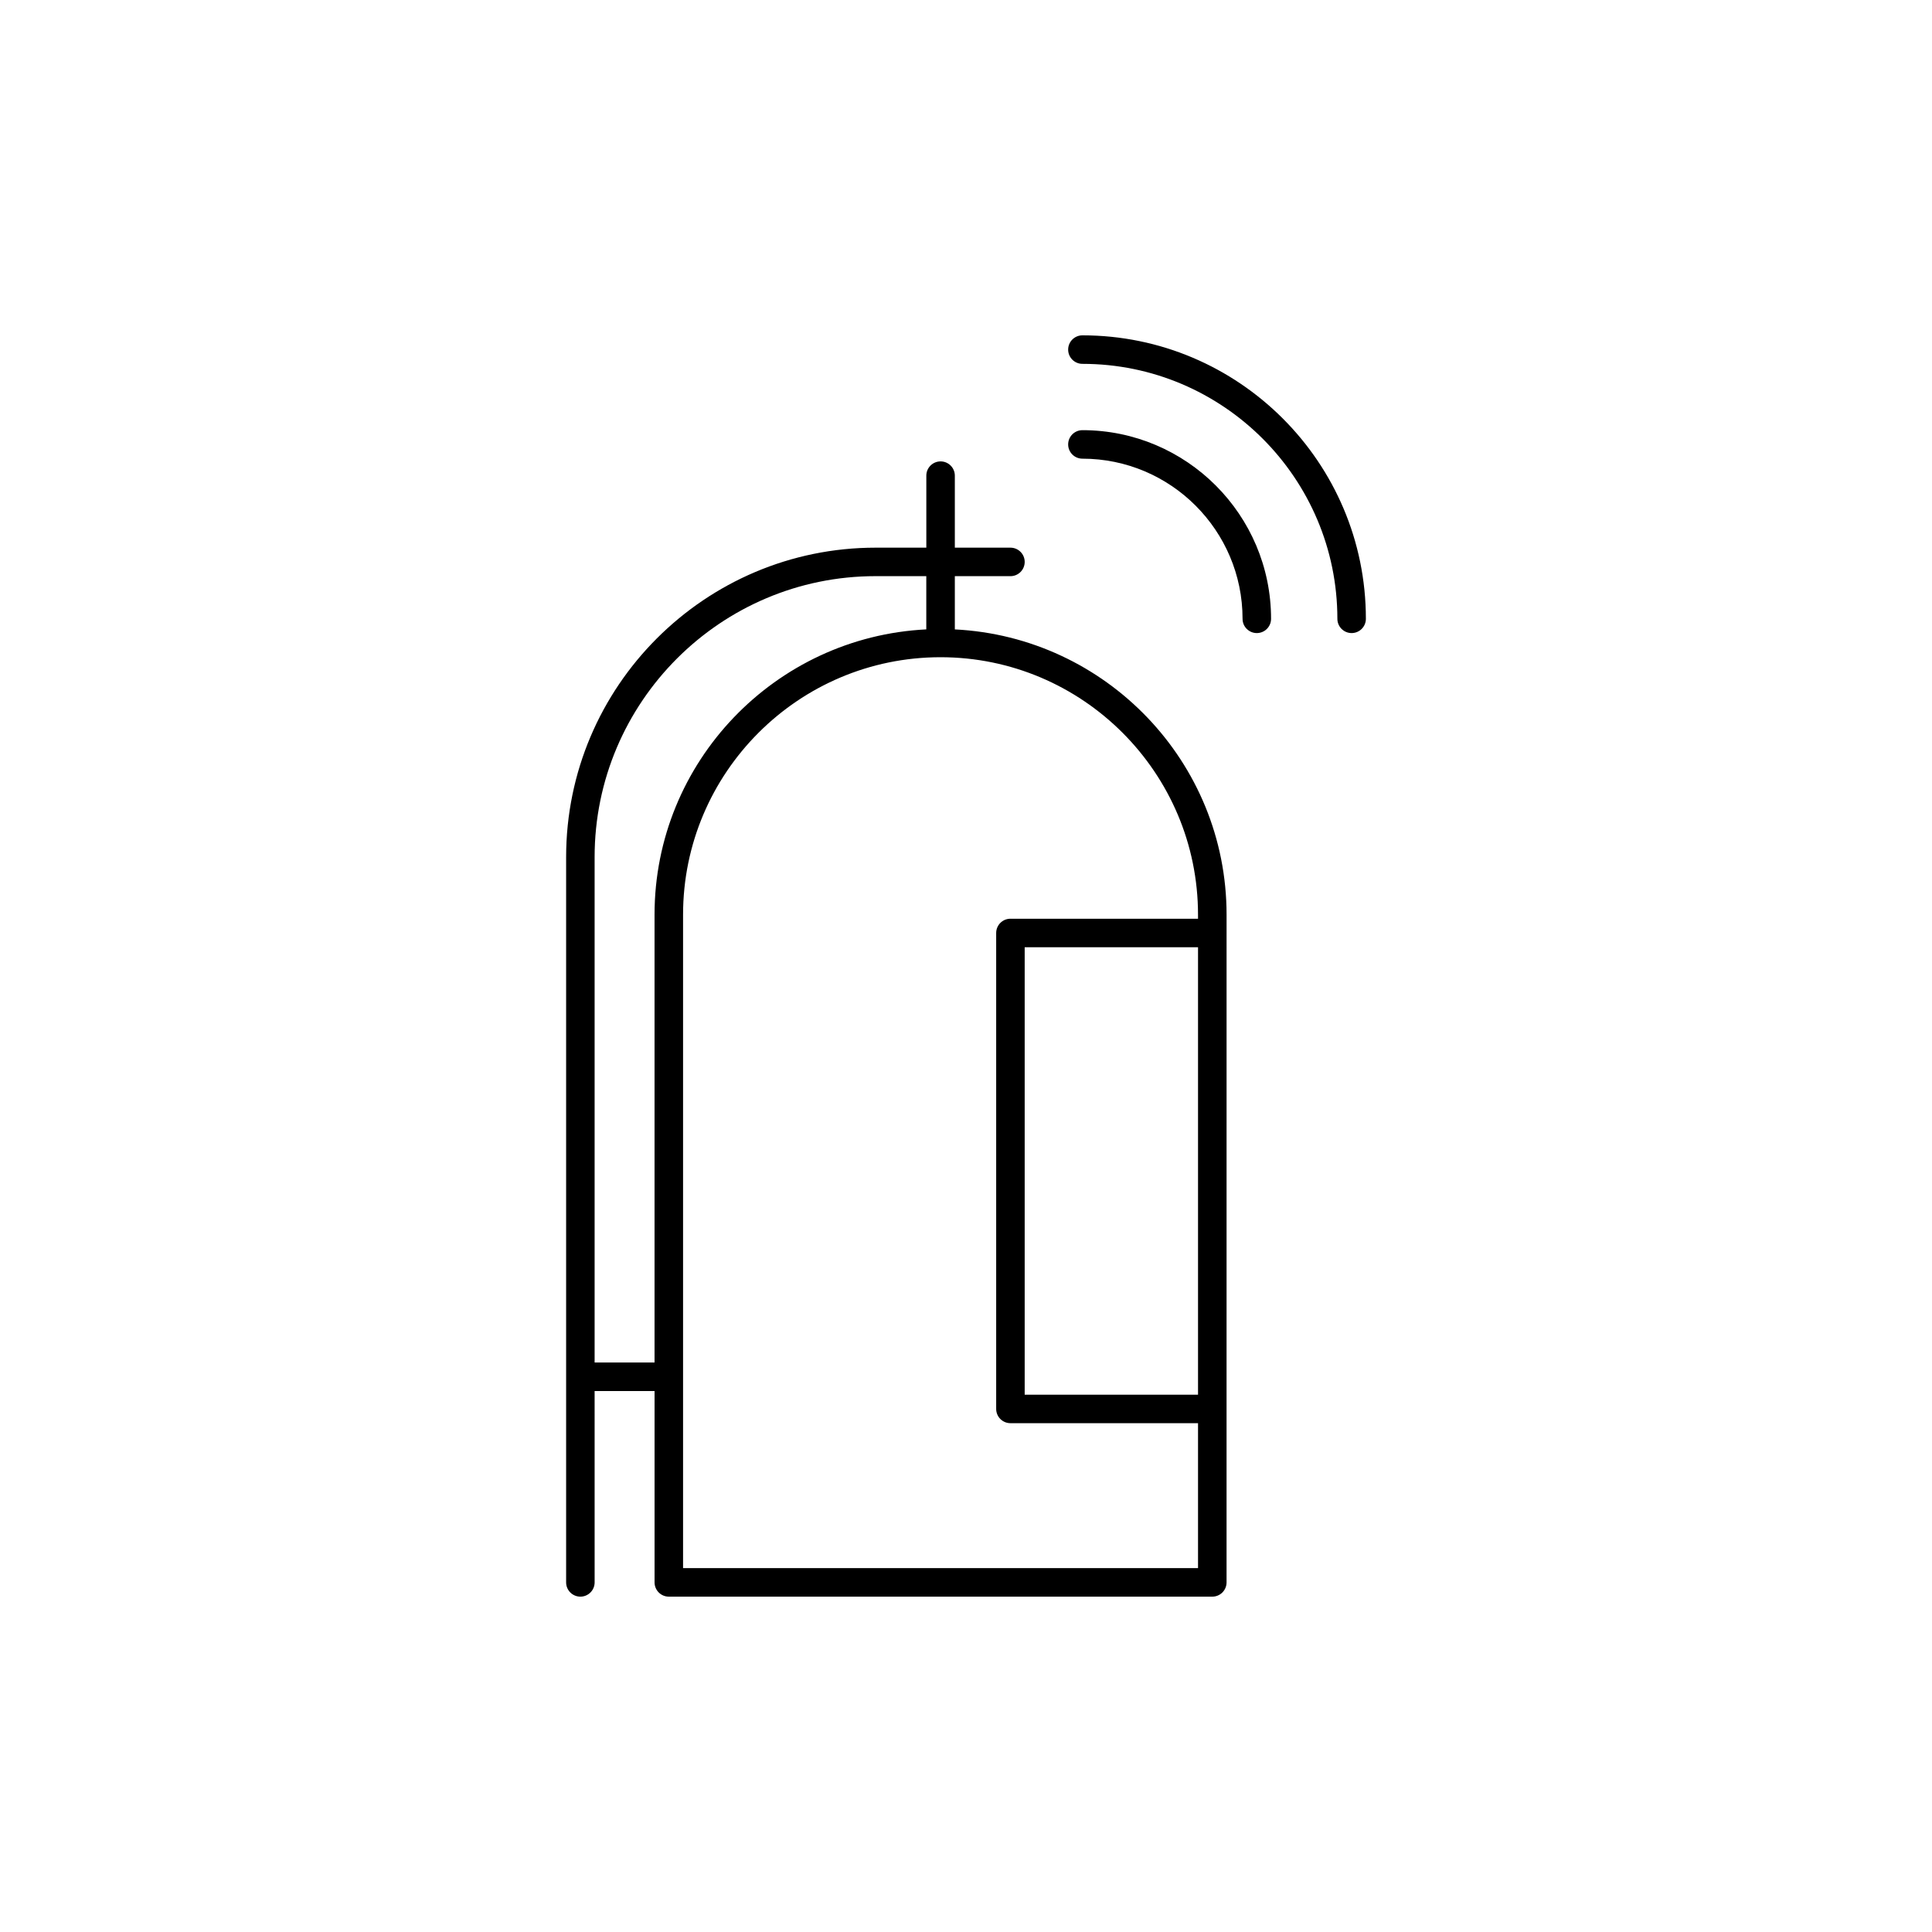 <?xml version="1.0" encoding="UTF-8"?>
<!-- Uploaded to: ICON Repo, www.iconrepo.com, Generator: ICON Repo Mixer Tools -->
<svg fill="#000000" width="800px" height="800px" version="1.1" viewBox="144 144 512 512" xmlns="http://www.w3.org/2000/svg">
 <g>
  <path d="m397.04 310.8v-14.109h14.738c2.086 0 3.777-1.691 3.777-3.777 0-2.086-1.691-3.777-3.777-3.777h-14.738v-19.086c0-2.086-1.691-3.777-3.777-3.777-2.086 0-3.777 1.691-3.777 3.777v19.086h-13.453c-45.219 0-82.004 36.785-82.004 82.004v192.21c0 2.086 1.691 3.777 3.777 3.777 2.086 0 3.777-1.691 3.777-3.777l-0.004-50.707h15.887v50.707c0 2.086 1.691 3.777 3.777 3.777h144.03c2.086 0 3.777-1.691 3.777-3.777v-45.961l0.004-126.14v-4.848c0-40.52-31.98-73.613-72.012-75.602zm-95.461 194.28v-133.95c0-41.051 33.398-74.445 74.445-74.445h13.453v14.109c-40.031 1.988-72.016 35.082-72.016 75.602v118.68zm159.91 8.523h-45.938v-118.57h45.938zm0-126.13h-49.715c-2.086 0-3.777 1.691-3.777 3.777v126.13c0 2.086 1.691 3.777 3.777 3.777h49.715v38.406h-136.47v-173.16c0-37.625 30.609-68.234 68.234-68.234s68.234 30.609 68.234 68.234z"/>
  <path d="m430.85 258c-2.086 0-3.777 1.691-3.777 3.777s1.691 3.777 3.777 3.777c23.402 0 42.441 19.039 42.441 42.441 0 2.086 1.691 3.777 3.777 3.777 2.086 0 3.777-1.691 3.777-3.777 0.004-27.566-22.426-49.996-49.996-49.996z"/>
  <path d="m430.85 232.87c-2.086 0-3.777 1.691-3.777 3.777 0 2.086 1.691 3.777 3.777 3.777 37.258 0 67.57 30.312 67.57 67.57 0 2.086 1.691 3.777 3.777 3.777 2.086 0 3.777-1.691 3.777-3.777 0.004-41.422-33.695-75.125-75.125-75.125z"/>
 </g>
</svg>